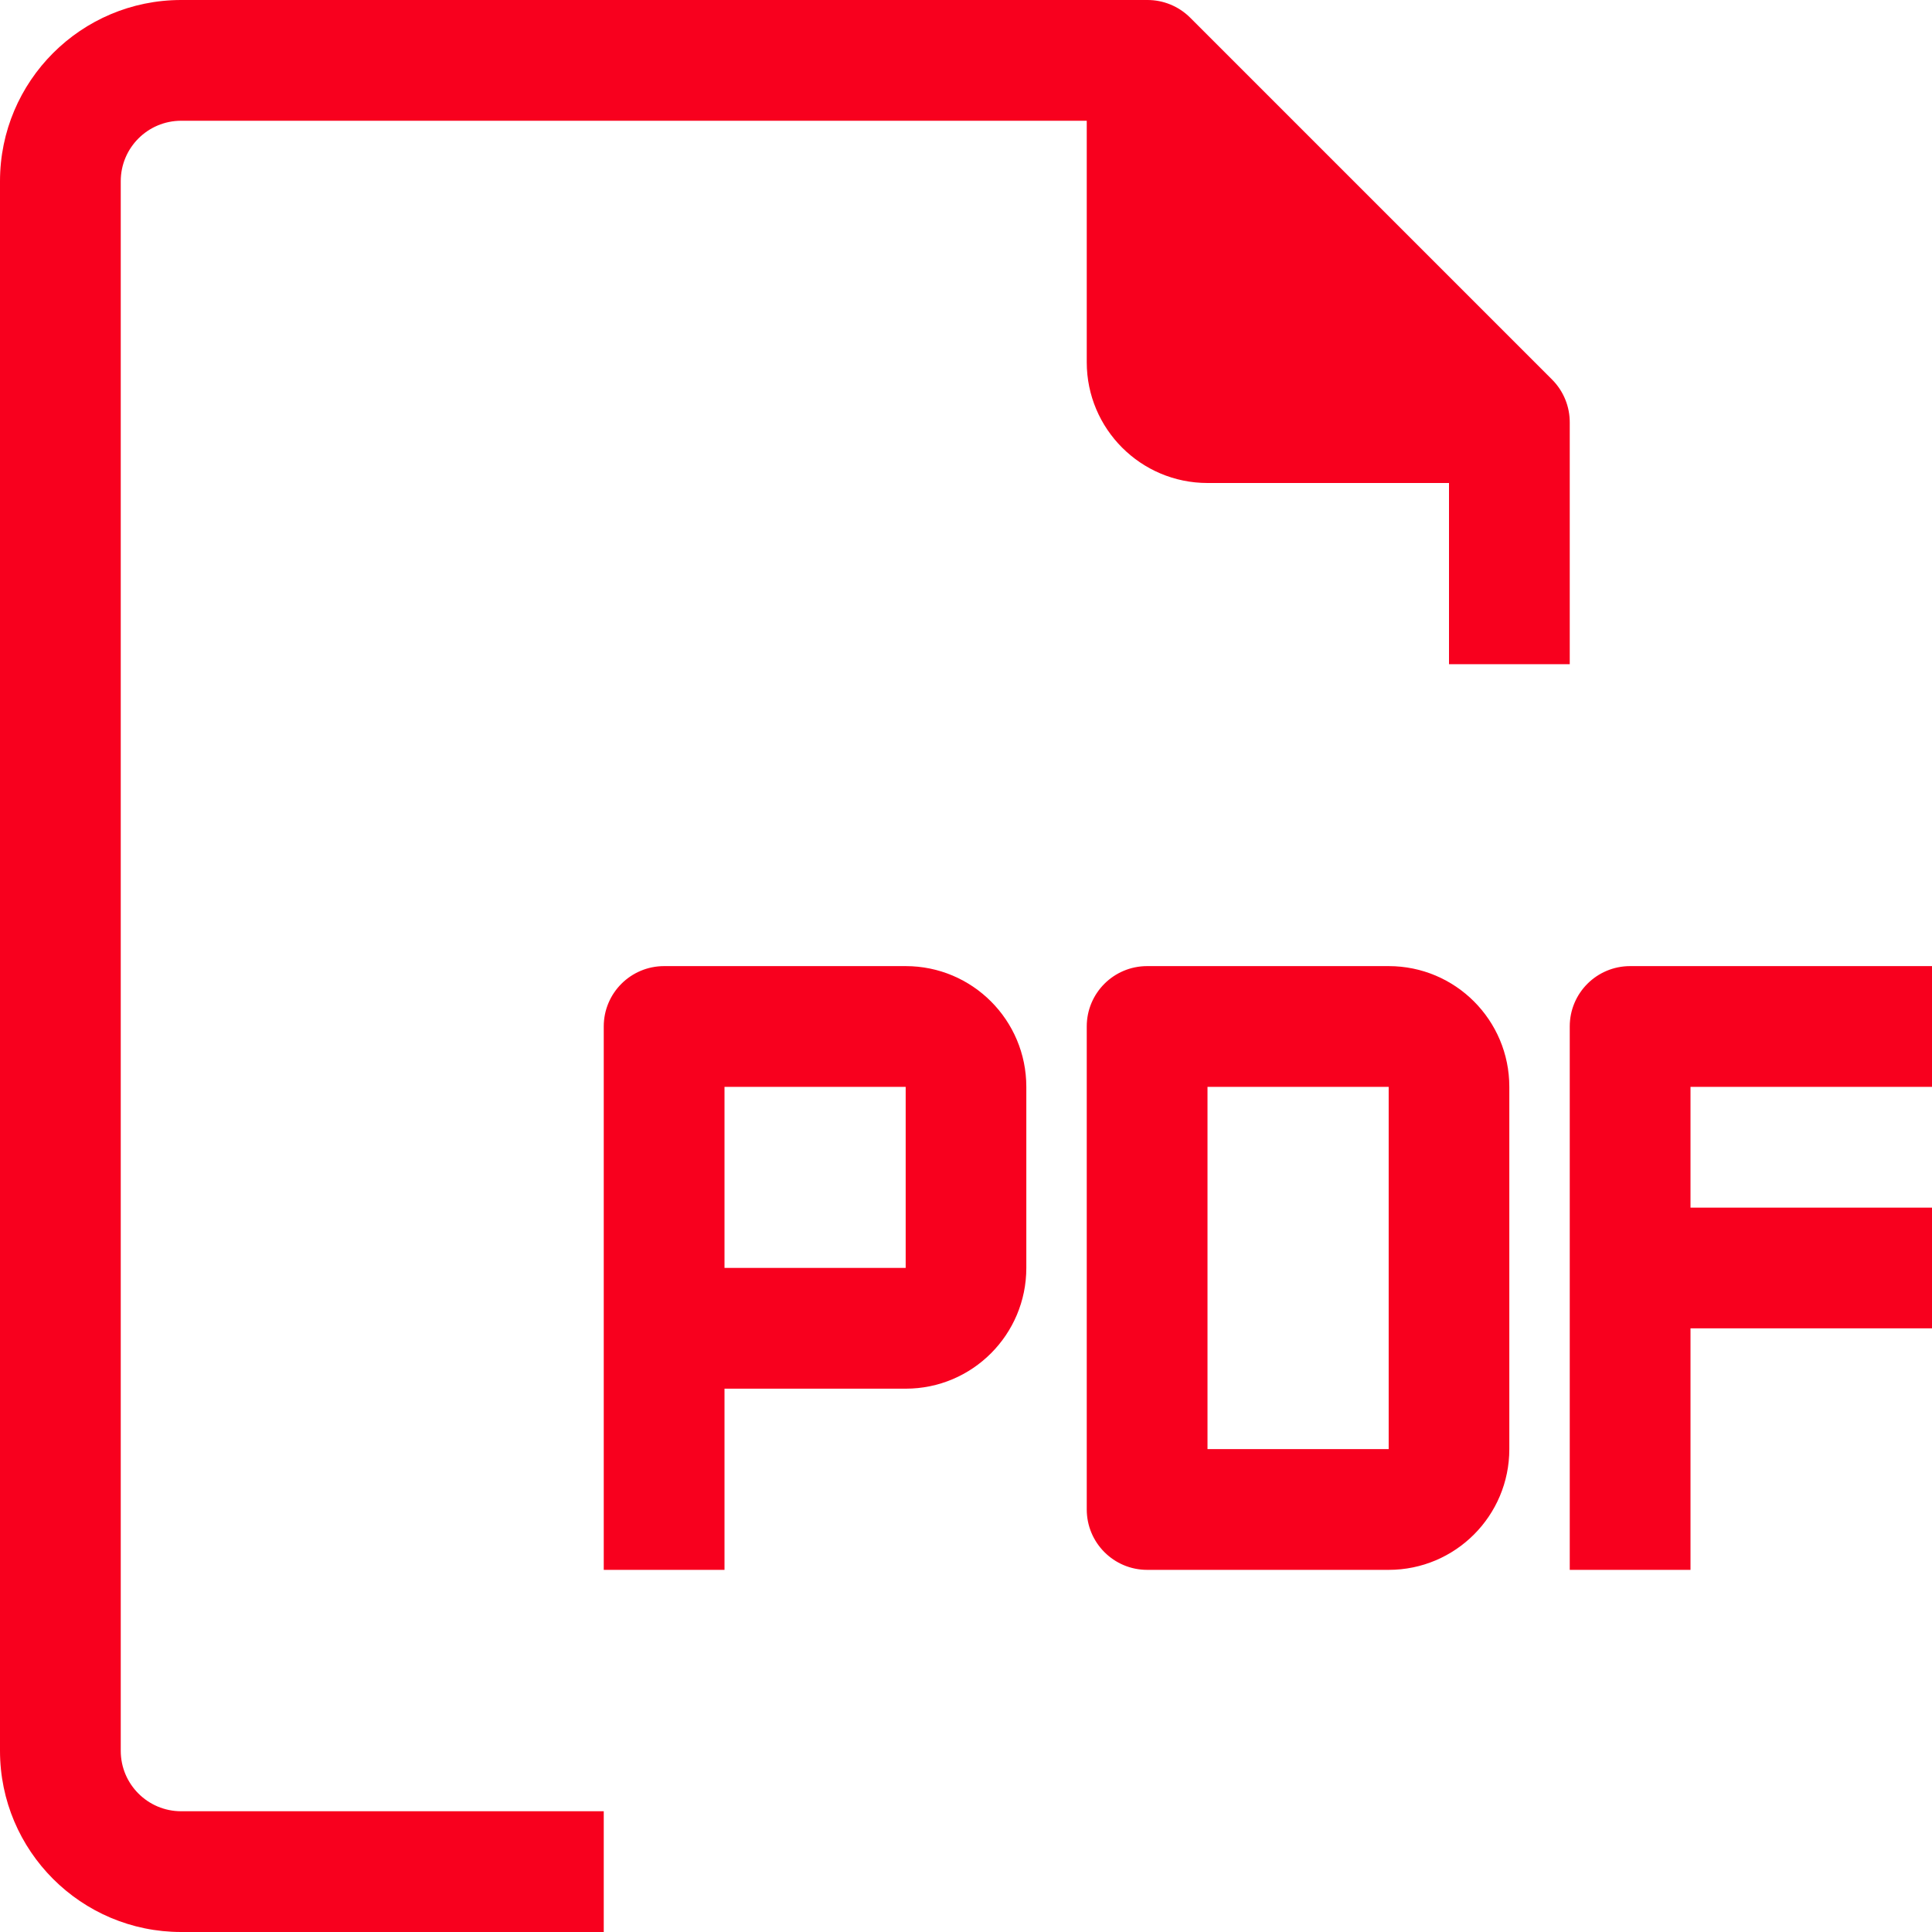 <svg width="18" height="18" viewBox="0 0 18 18" fill="none" xmlns="http://www.w3.org/2000/svg">
<path fill-rule="evenodd" clip-rule="evenodd" d="M1.125 16.312V1.688C1.125 1.377 1.377 1.125 1.688 1.125H10.125V3.375C10.125 3.996 10.629 4.5 11.25 4.5H13.5V6.188H14.625V3.938C14.626 3.788 14.567 3.644 14.462 3.538L11.087 0.163C10.981 0.058 10.837 -0.001 10.688 8.97536e-06H1.688C0.756 8.97536e-06 0 0.756 0 1.688V16.312C0 17.244 0.756 18 1.688 18H5.625V16.875H1.688C1.377 16.875 1.125 16.623 1.125 16.312ZM10.688 9.001H12.938C13.559 9.001 14.062 9.504 14.062 10.126V13.501C14.062 14.122 13.559 14.626 12.938 14.626H10.688C10.377 14.626 10.125 14.374 10.125 14.063V9.563C10.125 9.252 10.377 9.001 10.688 9.001ZM11.25 13.501H12.938V10.126H11.25V13.501ZM15.188 9.001H18V10.126H15.75V11.251H18V12.376H15.75V14.626H14.625V9.563C14.625 9.252 14.877 9.001 15.188 9.001ZM6.188 9.001H8.438C9.059 9.001 9.562 9.504 9.562 10.126V11.813C9.562 12.434 9.059 12.938 8.438 12.938H6.75V14.626H5.625V9.563C5.625 9.252 5.877 9.001 6.188 9.001ZM6.75 11.813H8.438V10.126H6.75V11.813Z" fill="#F8001E"/>
</svg>
